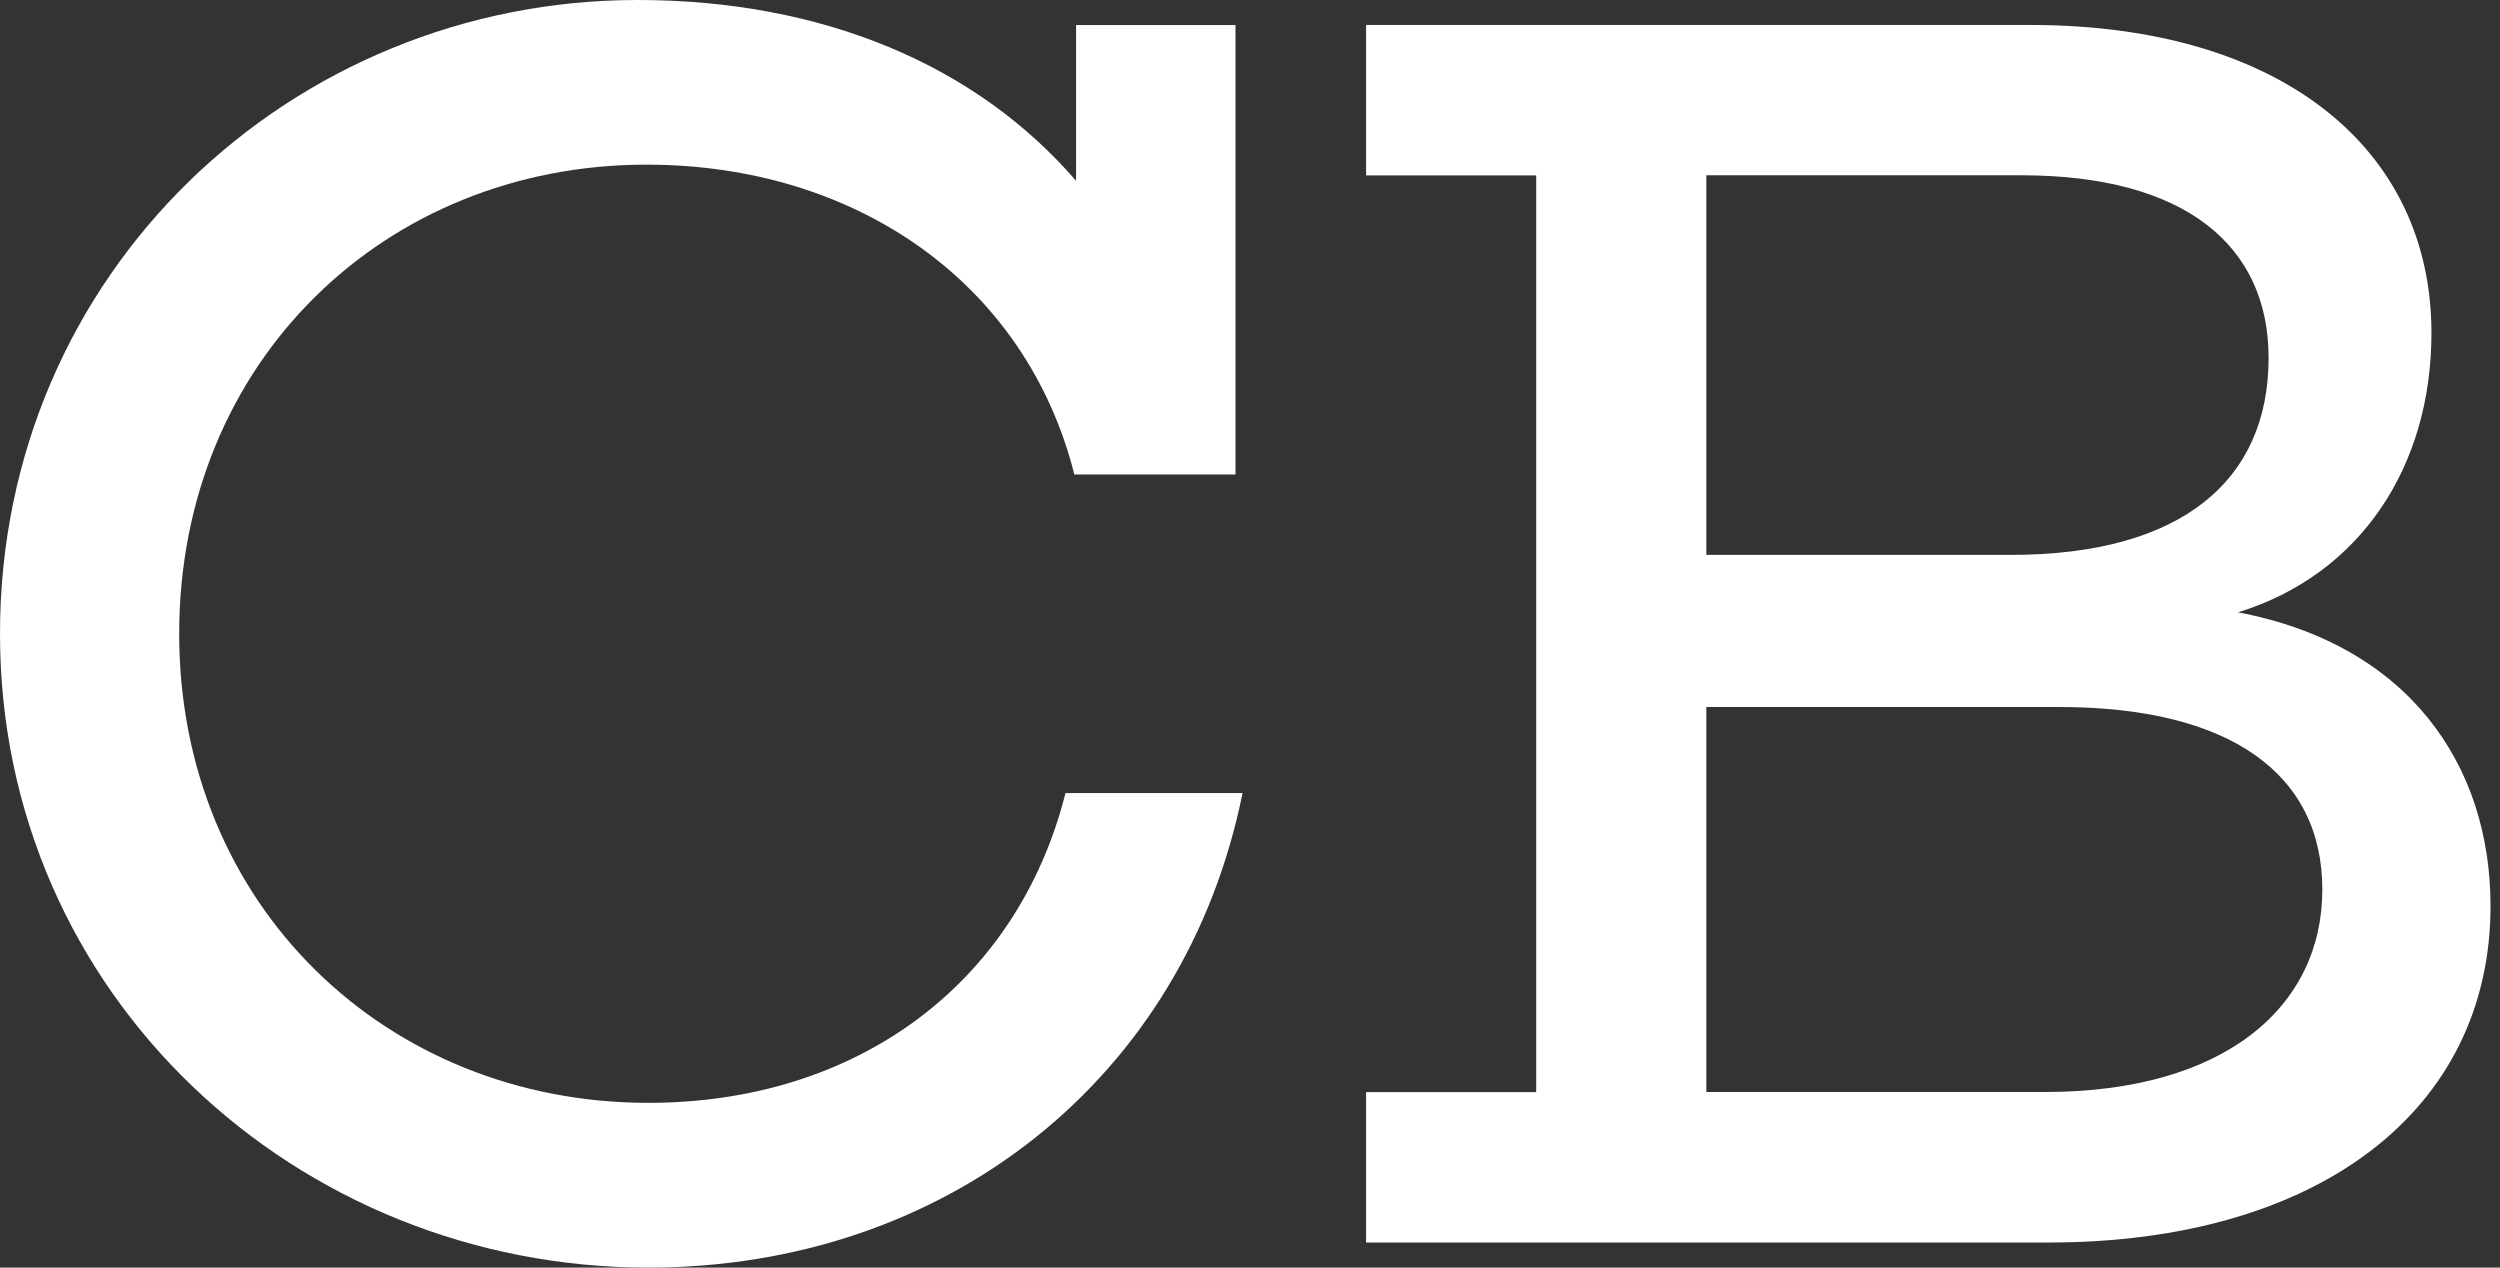 <svg width="71" height="36" viewBox="0 0 71 36" fill="none" xmlns="http://www.w3.org/2000/svg">
<rect x="0" y="0" width="71" height="36" fill="#333333" stroke="none"/>
<path d="M35.288 22.523C33.661 30.609 26.897 36 18.407 36C8.439 36 0 28.27 0 18C0 7.73 8.29 0 18.102 0C23.34 0 27.71 1.831 30.561 5.136V0.712H35.088V13.474H30.511C29.138 8.032 24.306 4.676 18.359 4.676C10.934 4.676 5.089 10.27 5.089 18C5.089 25.73 10.988 31.321 18.41 31.321C24.309 31.321 28.887 27.965 30.26 22.523H35.294H35.288Z" fill="white"/>
<path d="M70.731 25.727C70.731 31.525 65.849 35.288 58.17 35.288H38.797V31.016H43.628V4.981H38.797V0.709H57.661C64.781 0.709 69.053 4.218 69.053 9.456C69.053 13.27 67.019 16.322 63.561 17.39C68.392 18.305 70.731 21.712 70.731 25.73V25.727ZM48.46 15.759H57.105C61.987 15.759 64.428 13.623 64.428 10.165C64.428 6.961 62.038 4.978 57.41 4.978H48.46V15.759ZM58.072 31.013C63.208 31.013 65.954 28.572 65.954 25.266C65.954 21.96 63.31 20.079 58.478 20.079H48.46V31.013H58.072Z" fill="white"/>
</svg>
